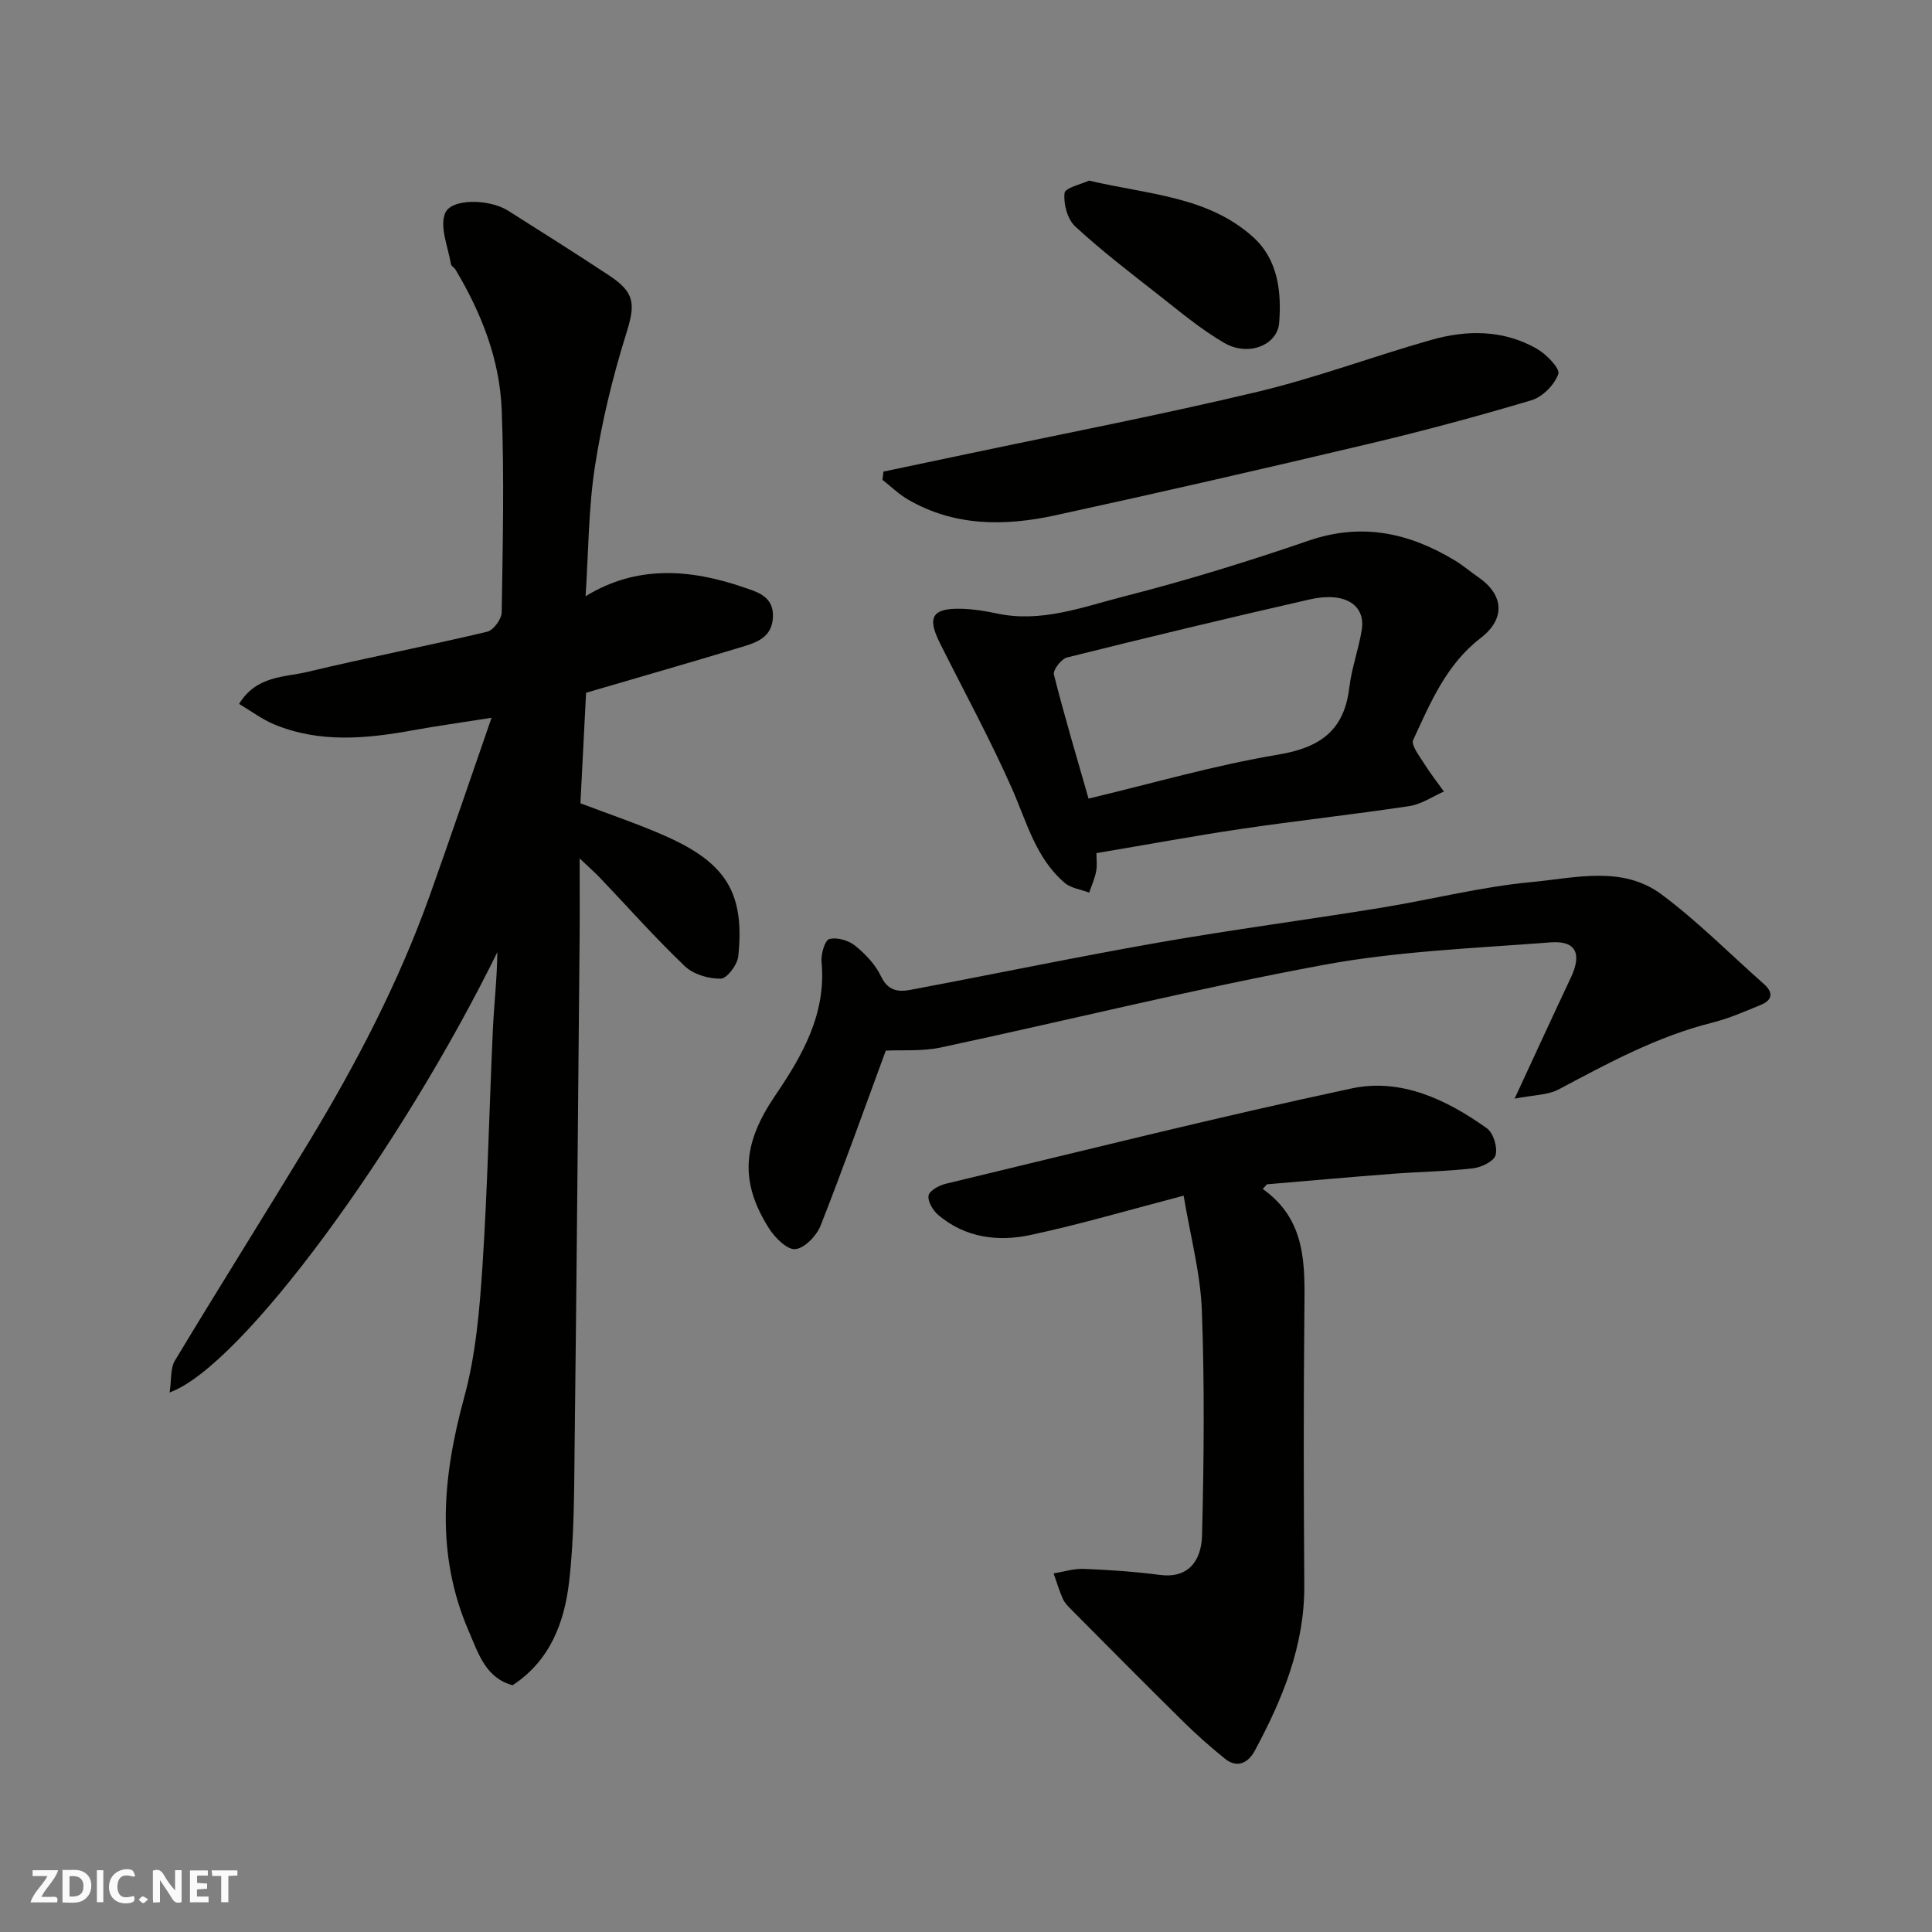 <svg enable-background="new 0 0 400 400" viewBox="0 0 400 400" xmlns="http://www.w3.org/2000/svg"><rect x="0" y="0" width="400" height="400" fill="#808080" stroke="none"/><g fill="#fafafb"><path d="m37.59 393.81c-.92.31-1.52.05-2-.78-.7-1.2-1.52-2.34-2.47-3.78v4.59c-.55.03-.95.05-1.41.07-.03-.37-.06-.64-.06-.91 0-1.91 0-3.81 0-5.7 1.13-.41 1.77-.03 2.29.91.62 1.11 1.38 2.14 2.31 3.19v-4.2h1.35v6.61z"/><path d="m12.94 393.88v-6.75c1.9.19 3.93-.54 5.37 1.29.8 1.01.78 2.88.03 3.97-1.37 1.97-3.4 1.51-5.4 1.49m1.45-1.22c2.04.12 2.92-.58 2.89-2.21-.03-1.51-.98-2.19-2.89-2z"/><path d="m11.81 393.87h-5.49c.68-2.18 2.47-3.48 3.51-5.45h-3.08v-1.21h5.29c-.71 2.13-2.44 3.48-3.47 5.51.86 0 1.63.04 2.39-.01.79-.05 1.14.21.85 1.16"/><path d="m39.33 393.86v-6.61h3.7v1.07h-2.22v1.52c.68.04 1.34.09 2.07.13v1.07c-.72.05-1.38.09-2.1.14v1.48h2.4v1.19h-3.85z"/><path d="m27.71 388.56c-1.15-.3-2.46-.61-3.1.64-.37.73-.41 1.93-.06 2.67.63 1.35 1.99.93 3.17.68.35.94-.01 1.32-.93 1.46-1.62.25-3.05-.27-3.76-1.48-.73-1.24-.6-3.03.31-4.17.88-1.11 2.71-1.7 4-1.16.32.13.44.74.65 1.12-.1.08-.19.16-.28.24"/><path d="m49.15 387.24v1.07c-.59.02-1.17.05-1.87.08v5.44h-1.48v-5.44h-1.85c-.05-.4-.08-.73-.13-1.15z"/><path d="m20.06 387.21h1.33v6.62h-1.33z"/><path d="m30.68 393.25c-.49.38-.8.79-1.05.76-.32-.05-.6-.45-.9-.7.26-.24.51-.64.8-.67.29-.04.62.3 1.15.61"/></g><path d="m35.12 288.29c.4-2.66.13-4.99 1.09-6.59 9.09-15.08 18.47-29.99 27.61-45.05 9.91-16.35 18.73-33.26 25.18-51.31 4.2-11.77 8.22-23.61 12.77-36.73-6.13.97-11.17 1.66-16.17 2.57-9.73 1.77-19.43 2.71-28.87-1.22-2.47-1.03-4.67-2.7-7.23-4.22 3.61-5.91 9.38-5.48 14.2-6.64 12.35-2.96 24.83-5.37 37.18-8.31 1.29-.31 2.97-2.61 2.99-4.01.22-13.99.55-28 0-41.98-.41-10.4-4.22-20.04-9.57-28.99-.25-.42-.87-.72-.94-1.13-.58-3.52-2.33-7.53-1.24-10.46 1.2-3.2 9.19-3.06 13.06-.61 7.02 4.44 14.05 8.87 20.98 13.45 5.43 3.59 5.36 6.04 3.48 12.05-2.8 8.97-5.04 18.2-6.47 27.48-1.34 8.73-1.33 17.67-1.93 26.85 10.59-6.5 21.67-5.64 32.76-1.83 2.73.94 6.22 1.84 6.03 6.14-.19 4.24-3.38 5.27-6.49 6.21-10.72 3.24-21.49 6.33-32.2 9.47-.39 7.64-.78 15.21-1.17 22.88 5.85 2.23 11.84 4.23 17.59 6.78 12.48 5.52 16.47 11.71 15.09 24.91-.18 1.74-2.33 4.59-3.61 4.62-2.5.05-5.67-.88-7.44-2.57-6.11-5.82-11.72-12.16-17.55-18.28-1.1-1.16-2.32-2.21-4.24-4.04 0 6.2.04 11.45-.01 16.7-.32 34.92-.61 69.85-1.03 104.77-.11 9.43-.06 18.93-1.14 28.28-.97 8.38-3.9 16.31-11.7 21.43-5.58-1.49-7.09-6.59-9.08-11.19-6.94-16.01-5.42-32.03-.94-48.43 2.39-8.75 3.18-18.04 3.78-27.15 1.07-16.34 1.4-32.72 2.16-49.08.25-5.31.87-10.6.92-15.93-19.87 40.48-52.87 85.78-67.85 91.16z" fill="#010100"/><path d="m261.44 246.16c9.07 6.44 8.71 15.71 8.62 25.1-.19 18.98-.15 37.97-.02 56.95.08 12.51-4.5 23.56-10.25 34.26-1.29 2.41-3.56 3.76-6.18 1.65-2.99-2.41-5.88-4.97-8.62-7.67-7.76-7.64-15.42-15.39-23.1-23.11-.69-.69-1.44-1.44-1.83-2.3-.76-1.71-1.3-3.52-1.92-5.29 2.09-.33 4.2-1.02 6.28-.93 5.26.21 10.53.57 15.74 1.25 5.74.75 8.57-2.76 8.71-8.2.39-15.51.54-31.06-.04-46.56-.29-7.72-2.38-15.38-3.77-23.76-11.04 2.88-21.28 5.91-31.7 8.14-6.73 1.44-13.51.59-19.09-4.13-1.11-.93-2.23-2.82-2.02-4.04.18-1.01 2.2-2.11 3.58-2.44 27.99-6.72 55.91-13.73 84.05-19.74 10.16-2.17 19.65 2.31 27.97 8.27 1.34.96 2.23 3.9 1.8 5.53-.33 1.28-2.95 2.55-4.68 2.75-5.56.64-11.18.71-16.76 1.14-8.64.66-17.27 1.44-25.91 2.17-.28.31-.57.64-.86.96z" fill="#010100"/><path d="m313.58 227.47c4.37-9.41 7.94-17.22 11.61-24.98 2.38-5.02 1.14-7.8-4.2-7.38-15.7 1.22-31.57 1.81-47.01 4.67-26.54 4.92-52.79 11.45-79.2 17.09-3.87.83-7.98.48-11.39.65-4.43 12.02-8.76 24.21-13.5 36.25-.83 2.09-3.31 4.67-5.24 4.85-1.69.16-4.22-2.37-5.44-4.3-6.18-9.76-5.41-17.65 1.28-27.49 5.62-8.27 10.62-16.93 9.6-27.67-.15-1.6.68-4.49 1.61-4.74 1.58-.43 3.99.28 5.35 1.38 2.13 1.72 4.21 3.91 5.36 6.35 1.42 3.01 3.59 3.26 6.07 2.79 17.13-3.22 34.2-6.78 51.36-9.79 15.28-2.68 30.67-4.7 45.98-7.19 10.46-1.7 20.8-4.36 31.31-5.34 8.97-.84 18.76-3.48 26.86 2.55 7.51 5.58 14.16 12.33 21.2 18.55 2.07 1.83 1.73 3.37-.67 4.35-3.29 1.35-6.59 2.8-10.02 3.66-11.37 2.84-21.51 8.36-31.74 13.79-2.29 1.23-5.3 1.18-9.18 1.95z" fill="#010100"/><path d="m227 176.63c0 1.16.19 2.49-.05 3.74-.29 1.52-.94 2.96-1.44 4.44-1.72-.66-3.79-.91-5.1-2.04-5.97-5.12-7.83-12.56-10.86-19.43-4.54-10.28-9.95-20.18-14.98-30.25-2.68-5.37-1.54-7.22 4.57-7.05 2.44.07 4.89.47 7.28.98 9.18 1.96 17.74-1.35 26.27-3.53 12.89-3.29 25.65-7.22 38.24-11.55 11.02-3.79 20.83-1.63 30.33 4.12 1.67 1.01 3.17 2.32 4.79 3.43 5.34 3.67 5.68 8.63.5 12.61-7.11 5.46-10.4 13.4-13.97 21.11-.47 1.02 1.22 3.2 2.15 4.69 1.29 2.07 2.8 3.99 4.22 5.98-2.38 1.04-4.67 2.64-7.15 3.01-11.64 1.75-23.34 3.03-34.98 4.75-9.7 1.44-19.33 3.23-29.82 4.99zm-1.63-11.29c13.56-3.23 26.25-6.94 39.19-9.09 8.73-1.45 13.74-4.96 14.8-13.91.48-4.01 1.92-7.89 2.57-11.89.85-5.24-3.52-7.99-10.75-6.35-16.79 3.82-33.54 7.85-50.25 12.02-1.19.3-2.96 2.59-2.73 3.53 2.13 8.47 4.64 16.83 7.17 25.69z" fill="#010100"/><path d="m182.9 97.64c5.77-1.21 11.54-2.42 17.31-3.64 20.06-4.24 40.21-8.12 60.14-12.88 12.14-2.9 23.91-7.32 35.94-10.74 7.42-2.11 14.96-2.13 21.87 1.81 1.98 1.13 4.86 4.09 4.47 5.23-.77 2.23-3.25 4.75-5.54 5.44-11.2 3.35-22.51 6.38-33.89 9.08-21.53 5.1-43.1 10.05-64.71 14.75-10.43 2.27-20.88 2.34-30.54-3.29-1.89-1.1-3.5-2.69-5.24-4.05.06-.56.12-1.13.19-1.71z" fill="#010100"/><path d="m225.47 37.39c12.28 2.9 24.6 3.23 33.99 11.71 5.12 4.62 5.88 11.26 5.38 17.71-.36 4.69-6.41 7.06-11.35 4.2-4.9-2.84-9.31-6.57-13.8-10.09-5.81-4.55-11.68-9.05-17.09-14.05-1.6-1.48-2.44-4.64-2.2-6.89.11-1.1 3.5-1.85 5.07-2.59z" fill="#010100"/></svg>